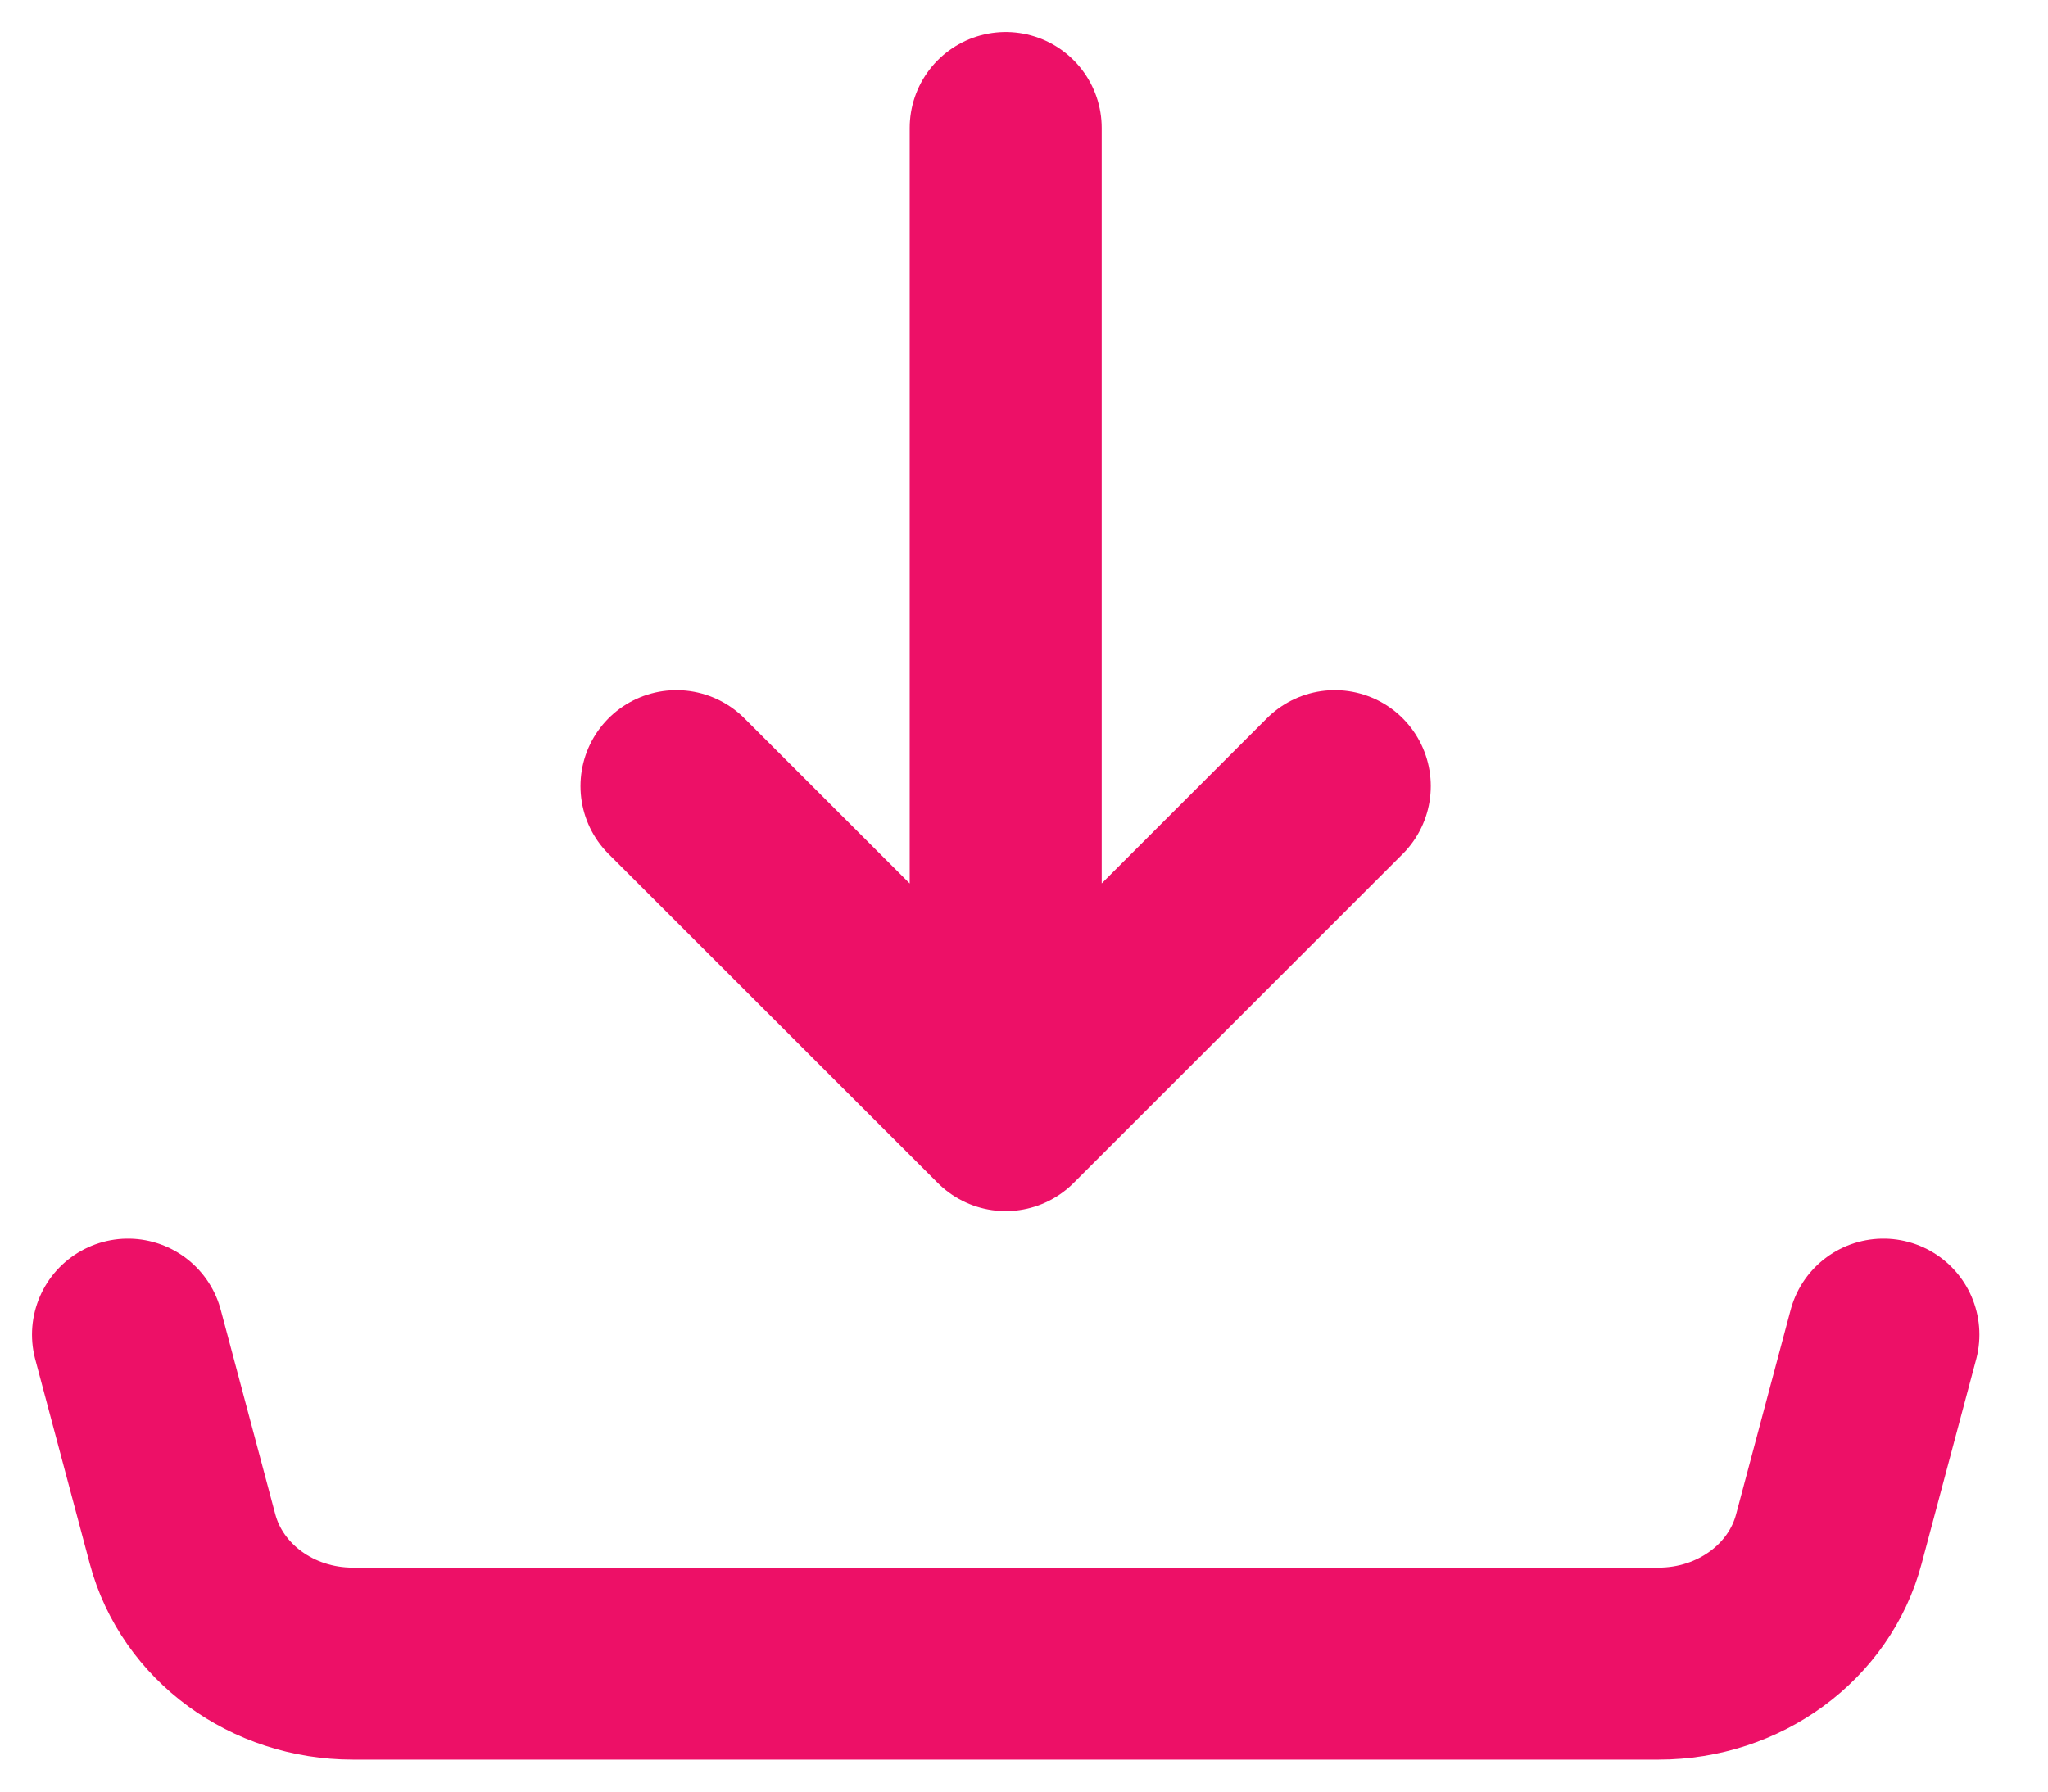 <svg width="16" height="14" viewBox="0 0 16 14" fill="none" xmlns="http://www.w3.org/2000/svg">
<path d="M7.857 8.714V1M7.857 8.714L5.285 6.143M7.857 8.714L10.428 6.143" stroke="#ED1067" stroke-width="1.5" stroke-linecap="round" stroke-linejoin="round"/>
<path d="M1 10.429L1.426 12.026C1.579 12.599 2.127 13 2.756 13H7.857H12.958C13.587 13 14.136 12.599 14.288 12.026L14.714 10.429" stroke="#ED1067" stroke-width="1.5" stroke-linecap="round" stroke-linejoin="round"/>
</svg>
